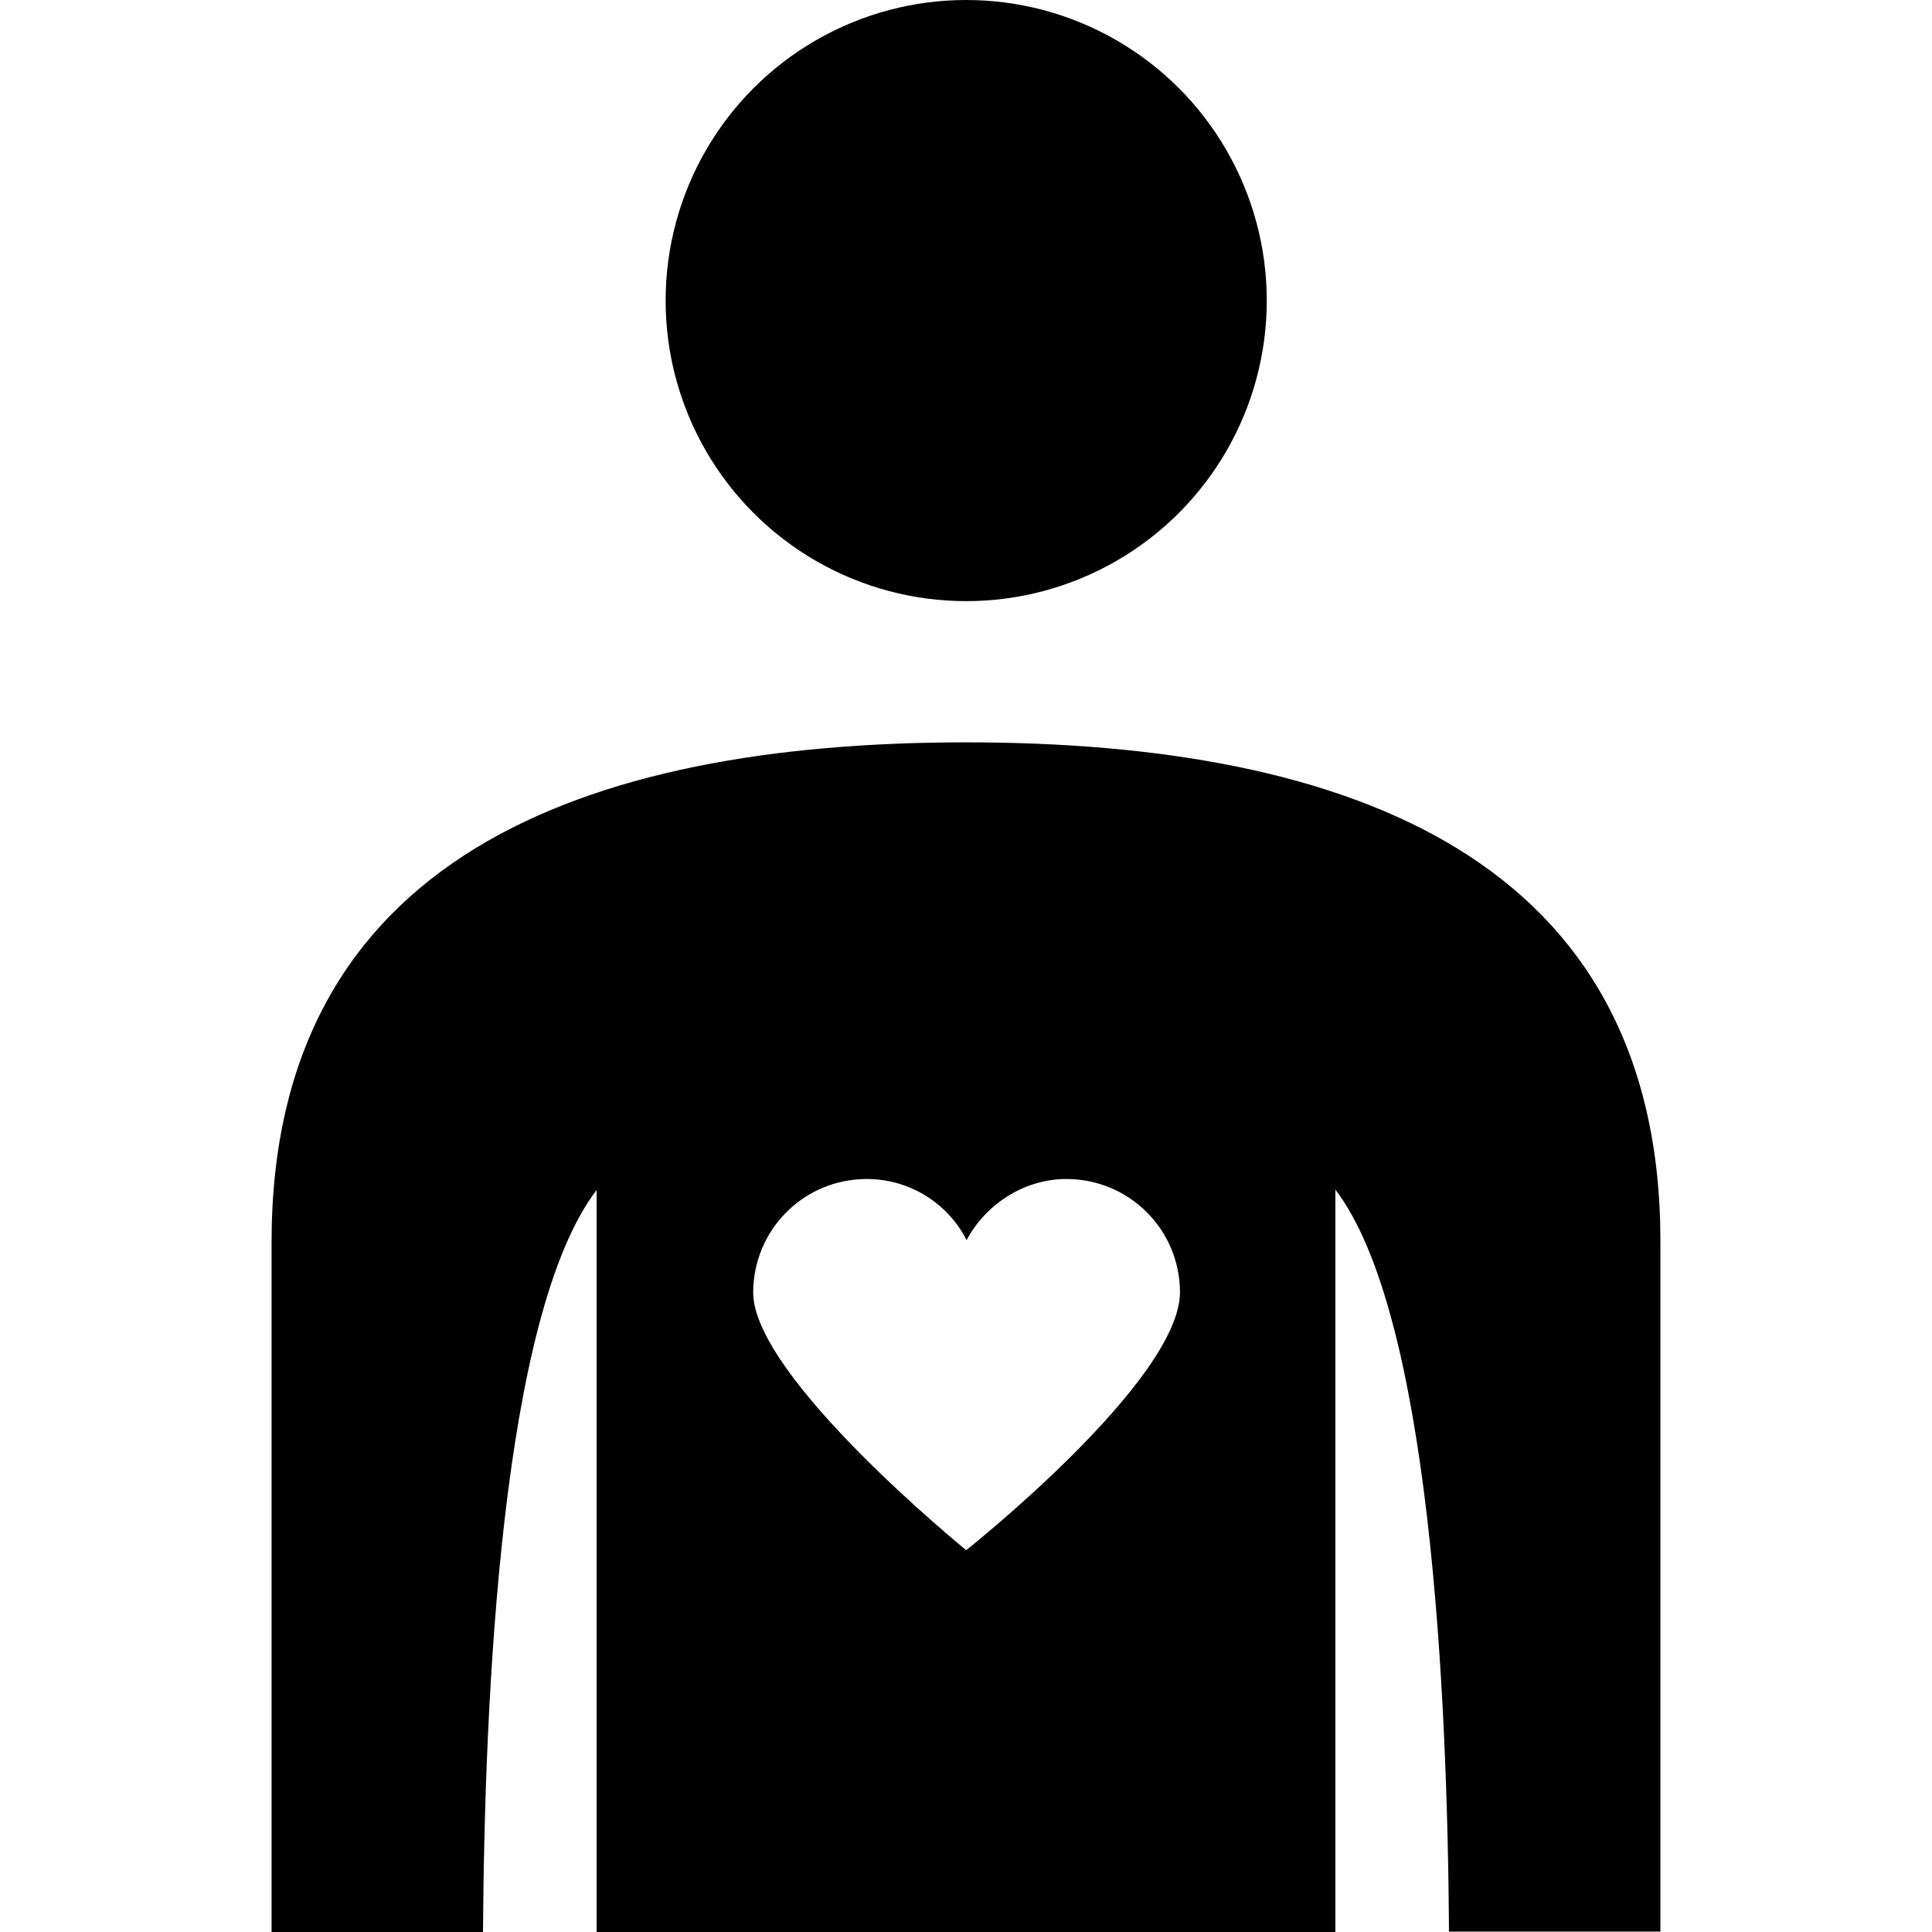 <?xml version="1.0" encoding="iso-8859-1"?>
<!-- Uploaded to: SVG Repo, www.svgrepo.com, Generator: SVG Repo Mixer Tools -->
<svg fill="#000000" height="800px" width="800px" version="1.1" id="Capa_1" xmlns="http://www.w3.org/2000/svg" xmlns:xlink="http://www.w3.org/1999/xlink" 
	 viewBox="0 0 489.8 489.8" xml:space="preserve">
<g>
	<g>
		<g>
			<circle cx="244.95" cy="76.2" r="76.2"/>
			<path d="M244.95,188.2c-97.2,0-176.1,29.5-176.1,126.7v174.9h53.6c0.4-60.2,4.7-156.6,28.8-188.1v188.1h187.3V301.6
				c24.1,31.5,28.4,128.3,28.8,188.1h53.6V314.9C421.05,217.7,342.15,188.2,244.95,188.2z M244.95,393c0,0-54-43.9-54-65.3
				c0-15.9,12.8-28.8,28.8-28.8c10.9,0,20.6,6.2,25.3,15.5c4.7-8.9,14.4-15.5,25.3-15.5c15.9,0,28.8,12.8,28.8,28.8
				C298.95,350.2,244.95,393,244.95,393z"/>
		</g>
	</g>
</g>
</svg>